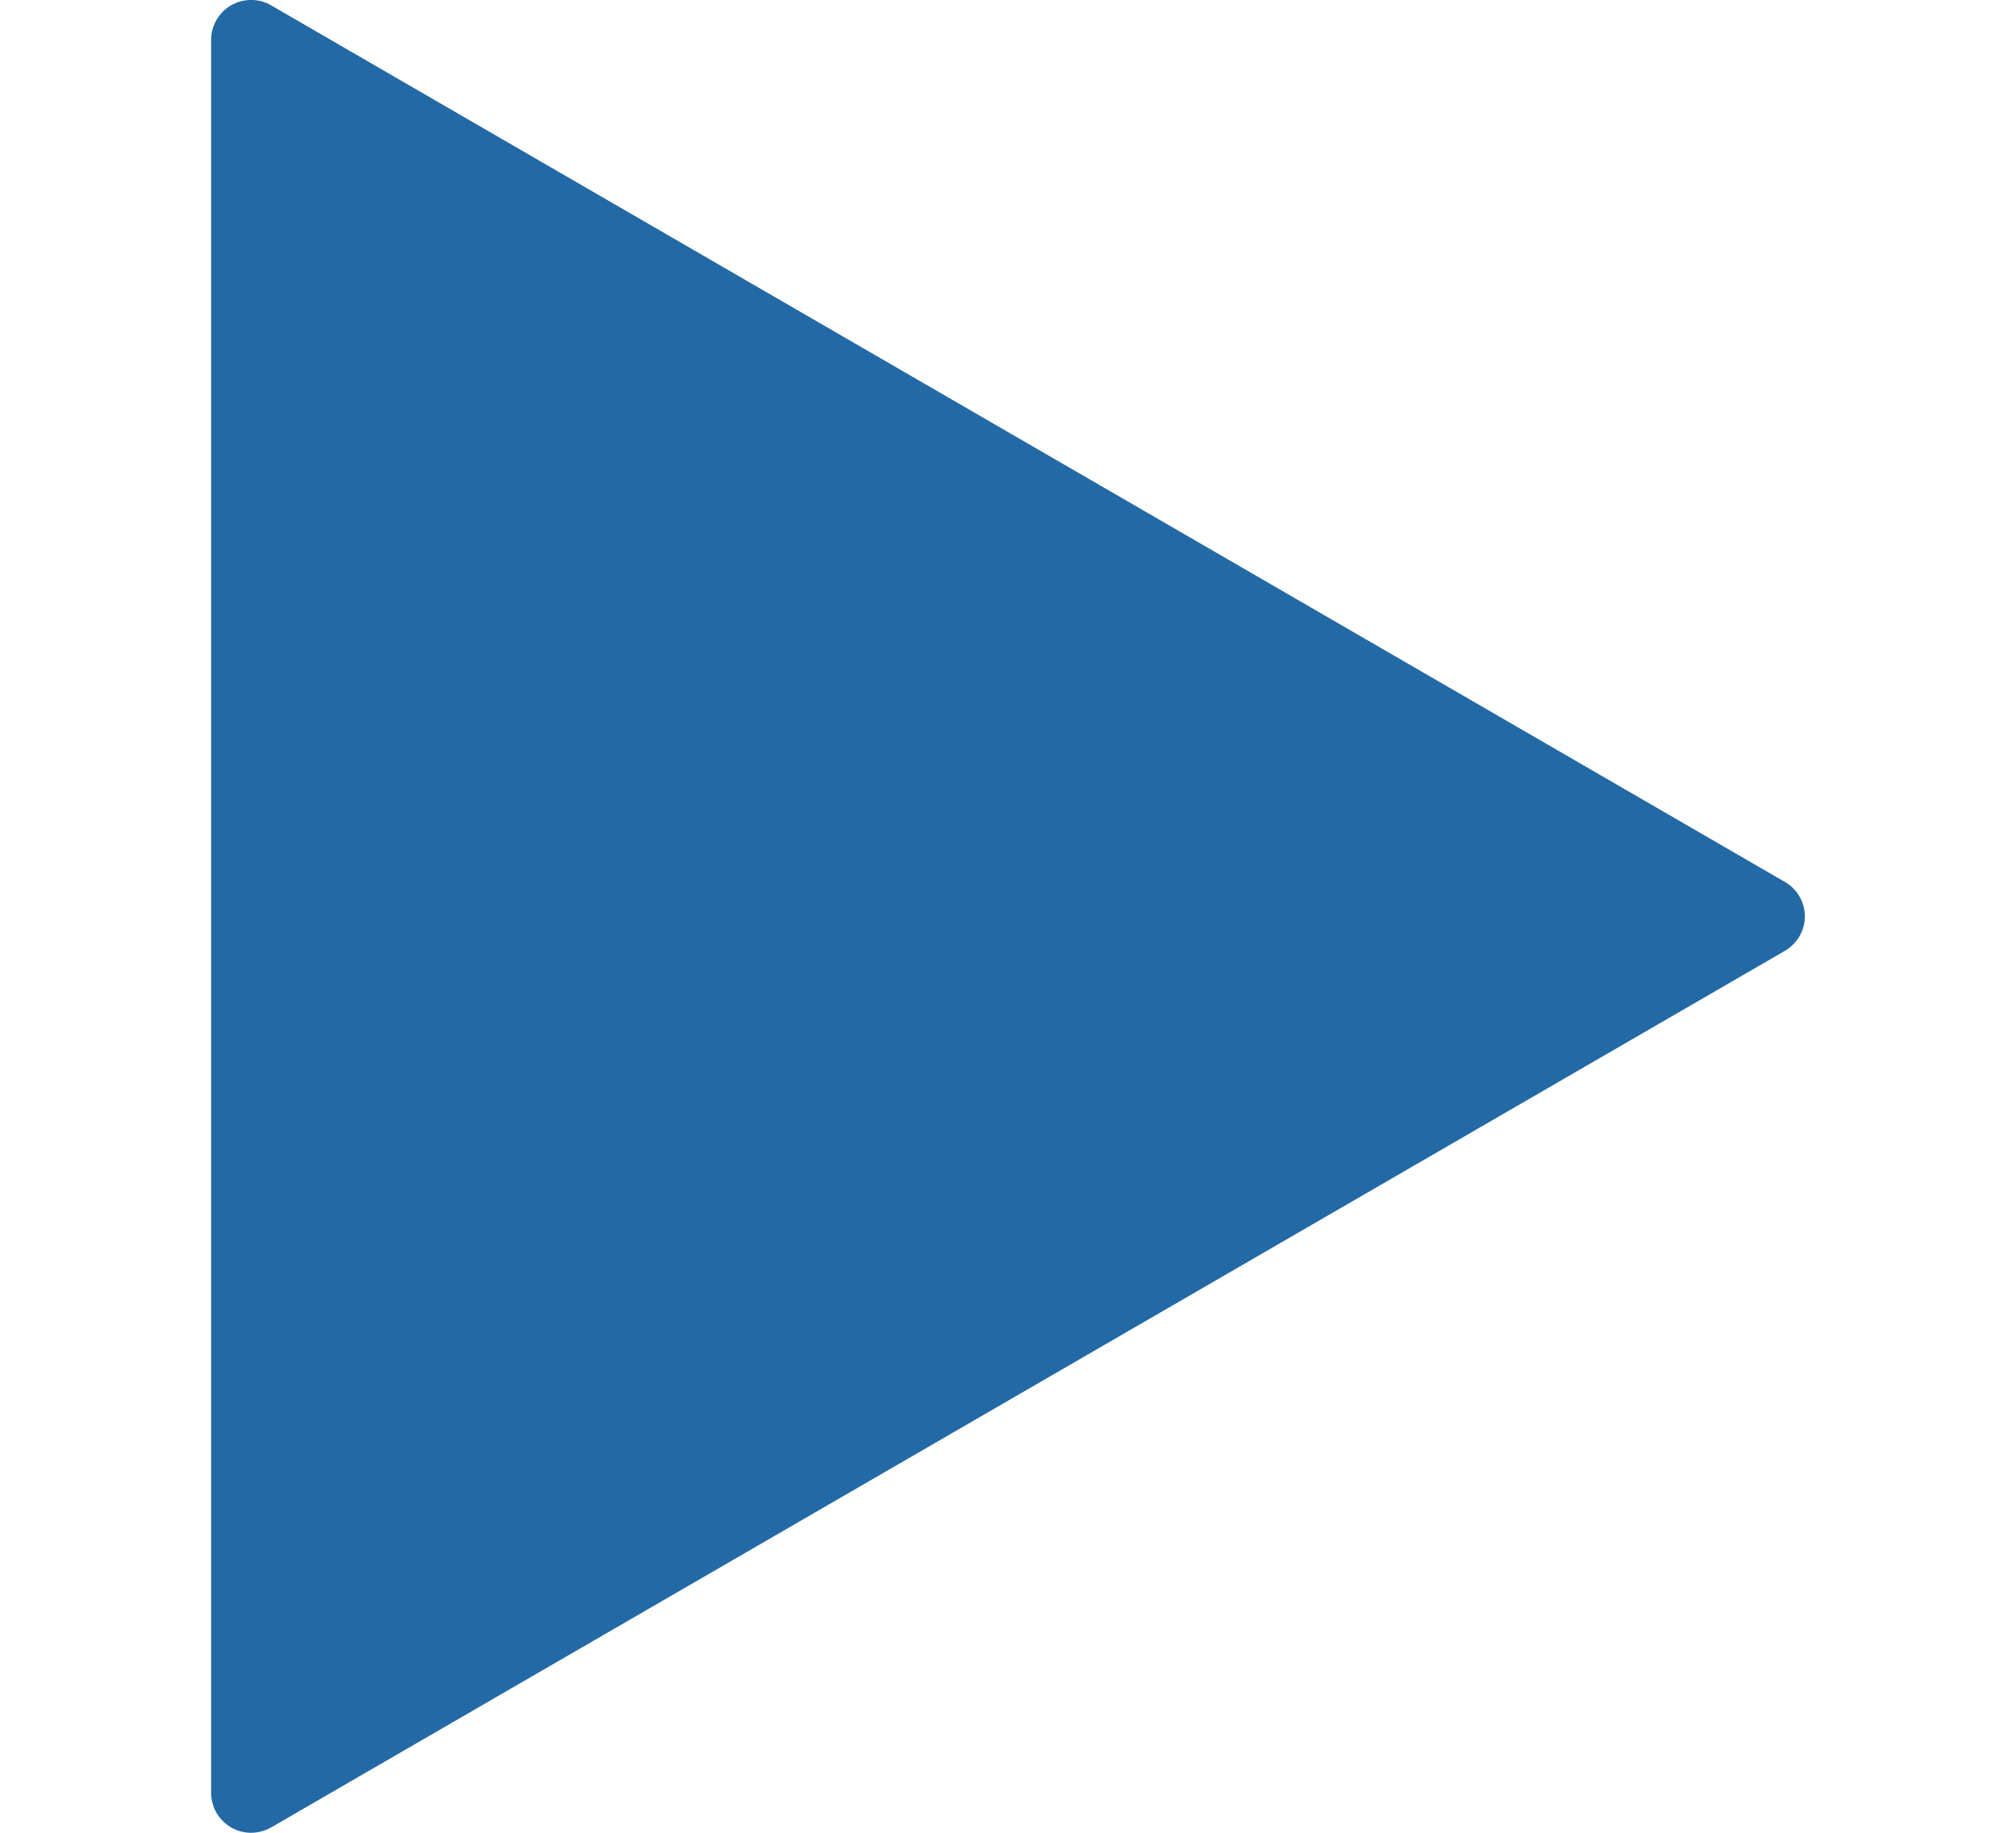 <svg width="11" height="10" viewBox="0 0 11 10" fill="none" xmlns="http://www.w3.org/2000/svg">
<g clip-path="url(#clip0)">
<path d="M9.739 4.812L1.479 0.029C1.412 -0.01 1.329 -0.01 1.261 0.029C1.194 0.068 1.152 0.139 1.152 0.217V9.783C1.152 9.86 1.194 9.932 1.261 9.971C1.294 9.99 1.332 10 1.369 10C1.407 10 1.445 9.99 1.479 9.971L9.739 5.188C9.806 5.149 9.848 5.077 9.848 5C9.848 4.923 9.806 4.85 9.739 4.812Z" fill="#2369A5"/>
</g>
<defs>
<clipPath id="clip0">
<rect width="10" height="10" fill="white" transform="translate(0.5)"/>
</clipPath>
</defs>
</svg>
